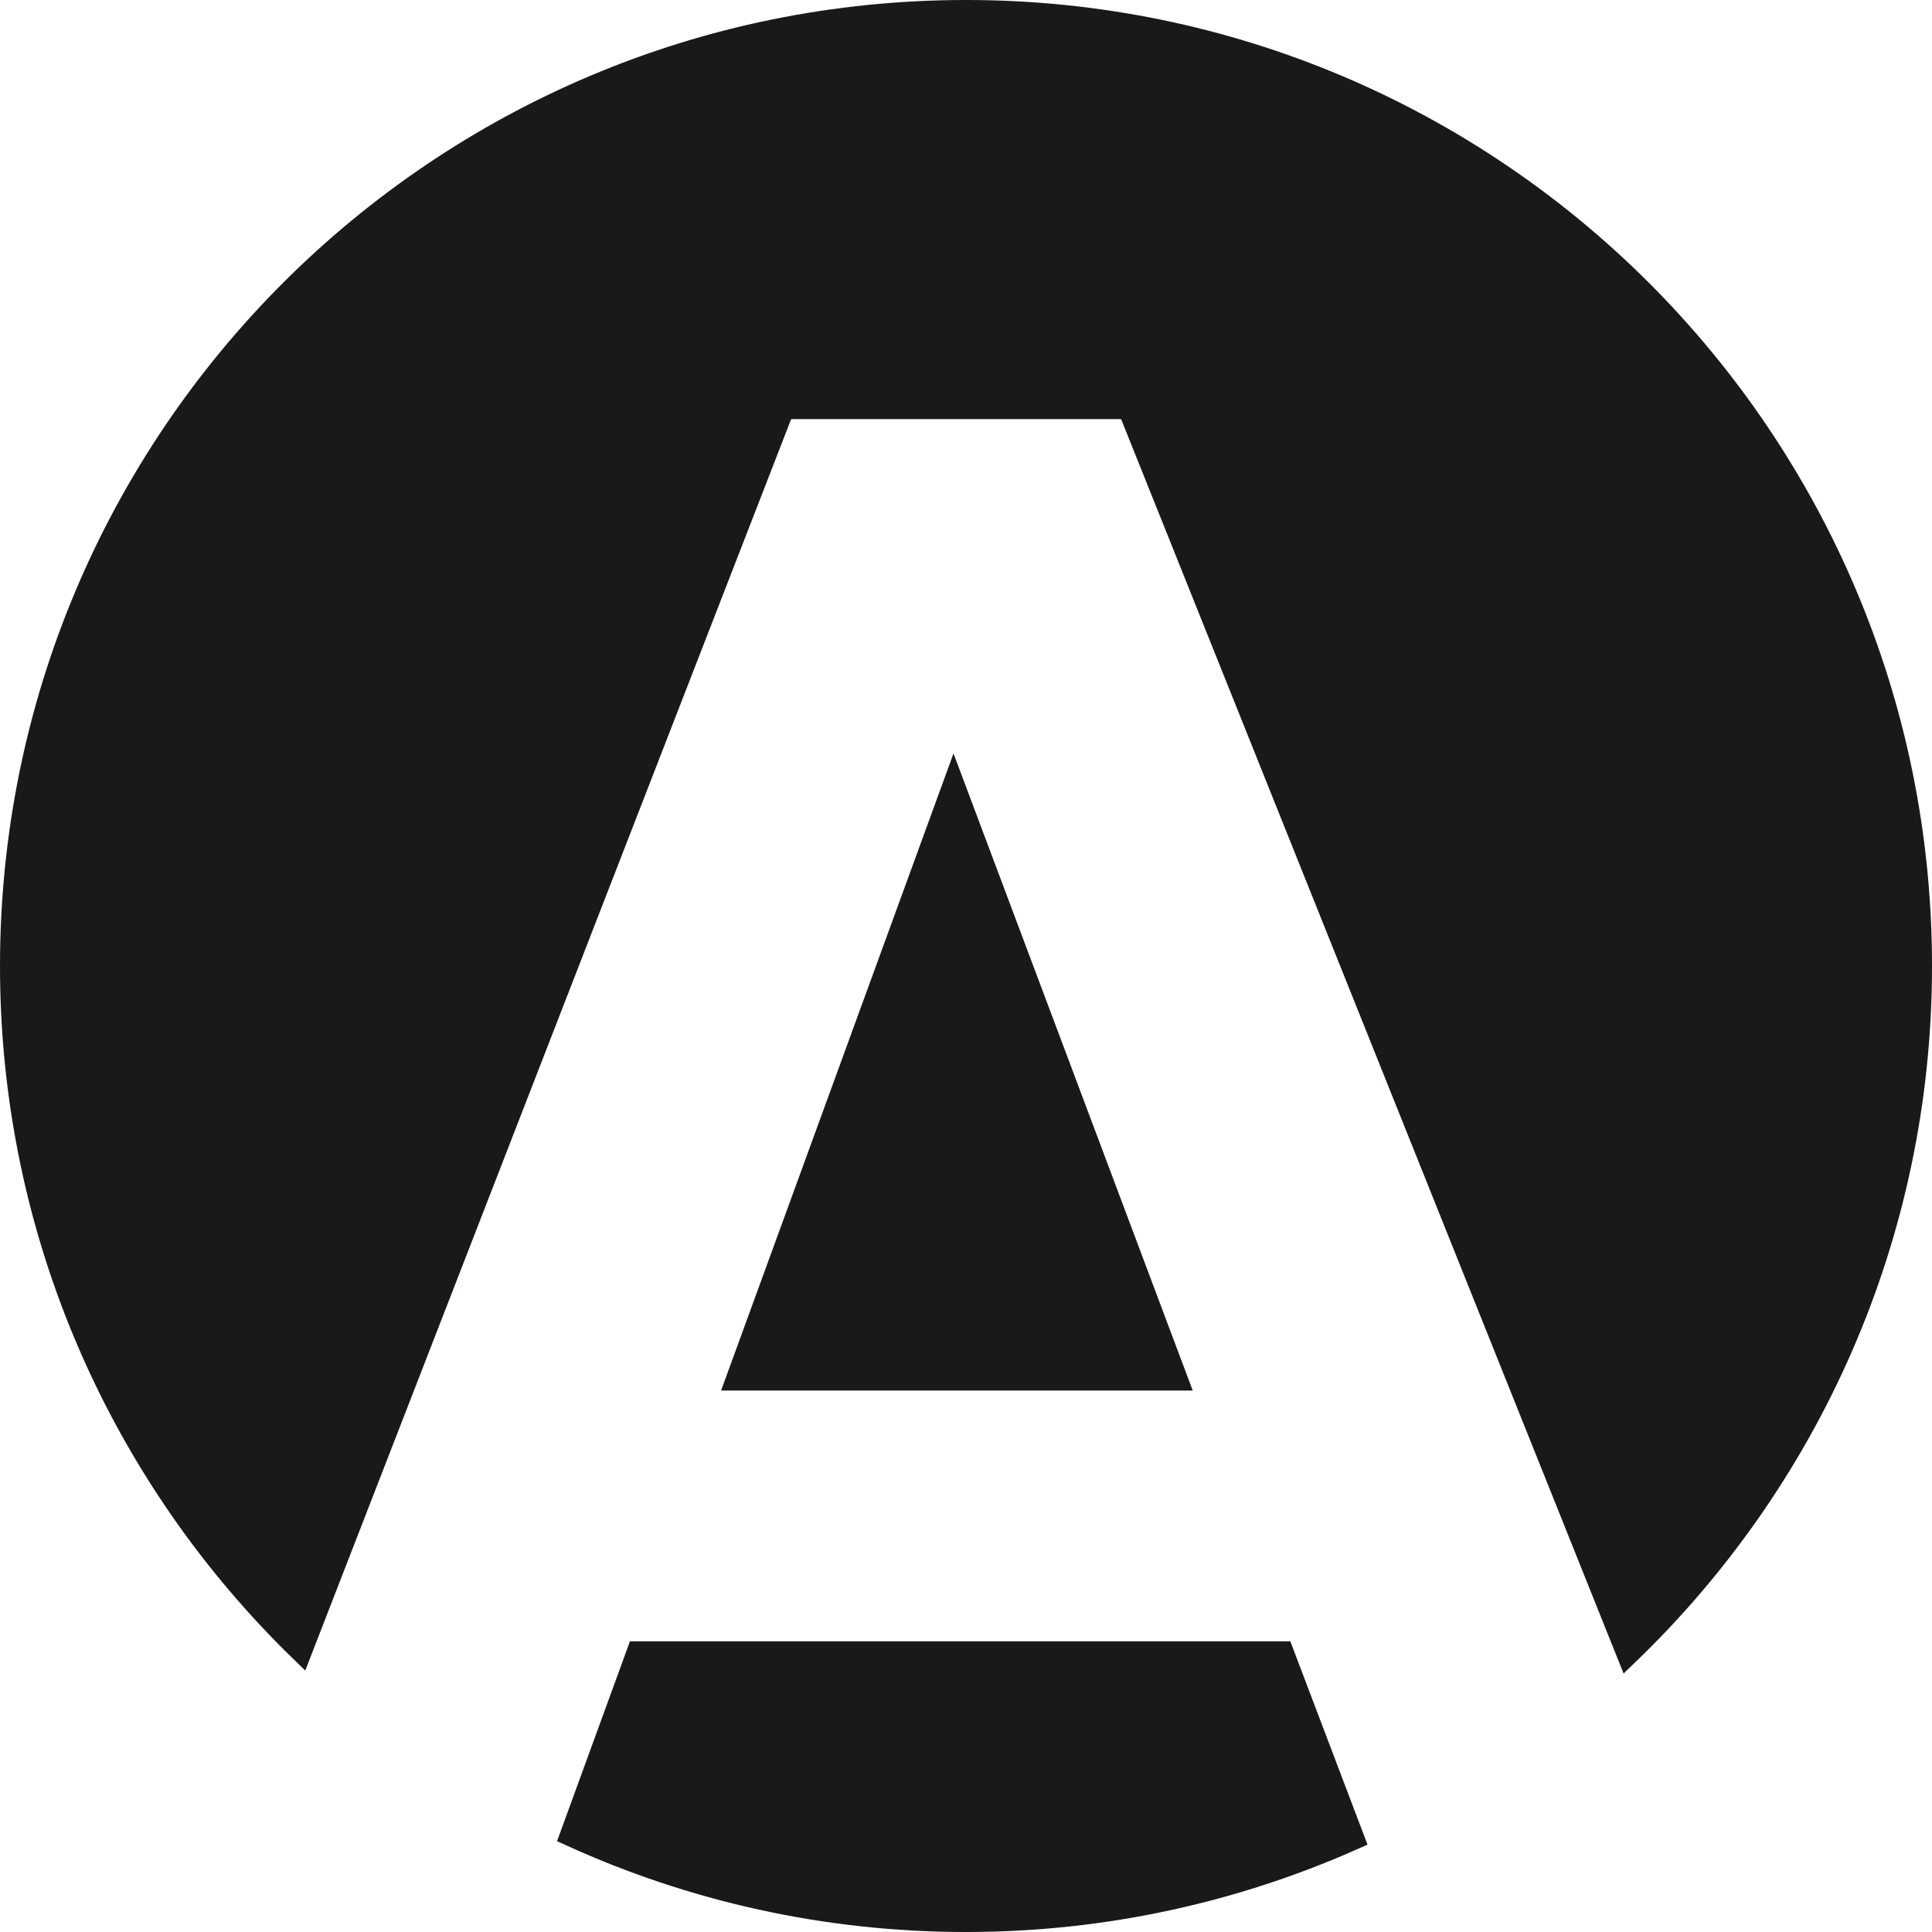 <?xml version="1.0" encoding="UTF-8" standalone="no"?>
<!-- Created with Inkscape (http://www.inkscape.org/) -->

<svg
   xmlns:dc="http://purl.org/dc/elements/1.1/"
   xmlns:cc="http://creativecommons.org/ns#"
   xmlns:rdf="http://www.w3.org/1999/02/22-rdf-syntax-ns#"
   xmlns:svg="http://www.w3.org/2000/svg"
   xmlns="http://www.w3.org/2000/svg"
   xmlns:sodipodi="http://sodipodi.sourceforge.net/DTD/sodipodi-0.dtd"
   xmlns:inkscape="http://www.inkscape.org/namespaces/inkscape"
   width="1024"
   height="1024"
   viewBox="0 0 270.933 270.933"
   version="1.1"
   id="svg32"
   inkscape:version="0.92.5 (2060ec1f9f, 2020-04-08)"
   sodipodi:docname="logo.svg">
  <defs
     id="defs26" />
  <sodipodi:namedview
     id="base"
     pagecolor="#ffffff"
     bordercolor="#666666"
     borderopacity="1.0"
     inkscape:pageopacity="0.0"
     inkscape:pageshadow="2"
     inkscape:zoom="0.17626202"
     inkscape:cx="-98.571429"
     inkscape:cy="1050.0511"
     inkscape:document-units="px"
     inkscape:current-layer="layer1"
     showgrid="false"
     units="px"
     inkscape:window-width="1872"
     inkscape:window-height="1016"
     inkscape:window-x="48"
     inkscape:window-y="27"
     inkscape:window-maximized="1" />
  <g
     inkscape:label="Layer 1"
     inkscape:groupmode="layer"
     id="layer1"
     transform="translate(0,-26.067)">
    <path
       style="fill:#1b1918;fill-rule:evenodd;stroke:#1b1918;stroke-width:2.977;stroke-linecap:butt;stroke-linejoin:miter;stroke-dasharray:none"
       d="m 135.467,27.555 c -73.993,0 -133.978,59.985 -133.978,133.978 0,37.742 15.63,71.819 40.741,96.17 L 109.927,83.354 h 48.301 l 70.015,174.791 c 25.38,-24.38 41.203,-58.639 41.203,-96.612 0,-73.993 -59.985,-133.978 -133.978,-133.978 z m -1.733,108.458 -30.484,83.565 h 61.861 z m -44.352,121.711 -9.395,25.756 c 16.91,7.707 35.684,12.032 55.481,12.032 19.381,0 37.781,-4.145 54.414,-11.549 l -9.96,-26.238 z"
       id="path22"
       inkscape:connector-curvature="0" />
  </g>
</svg>
